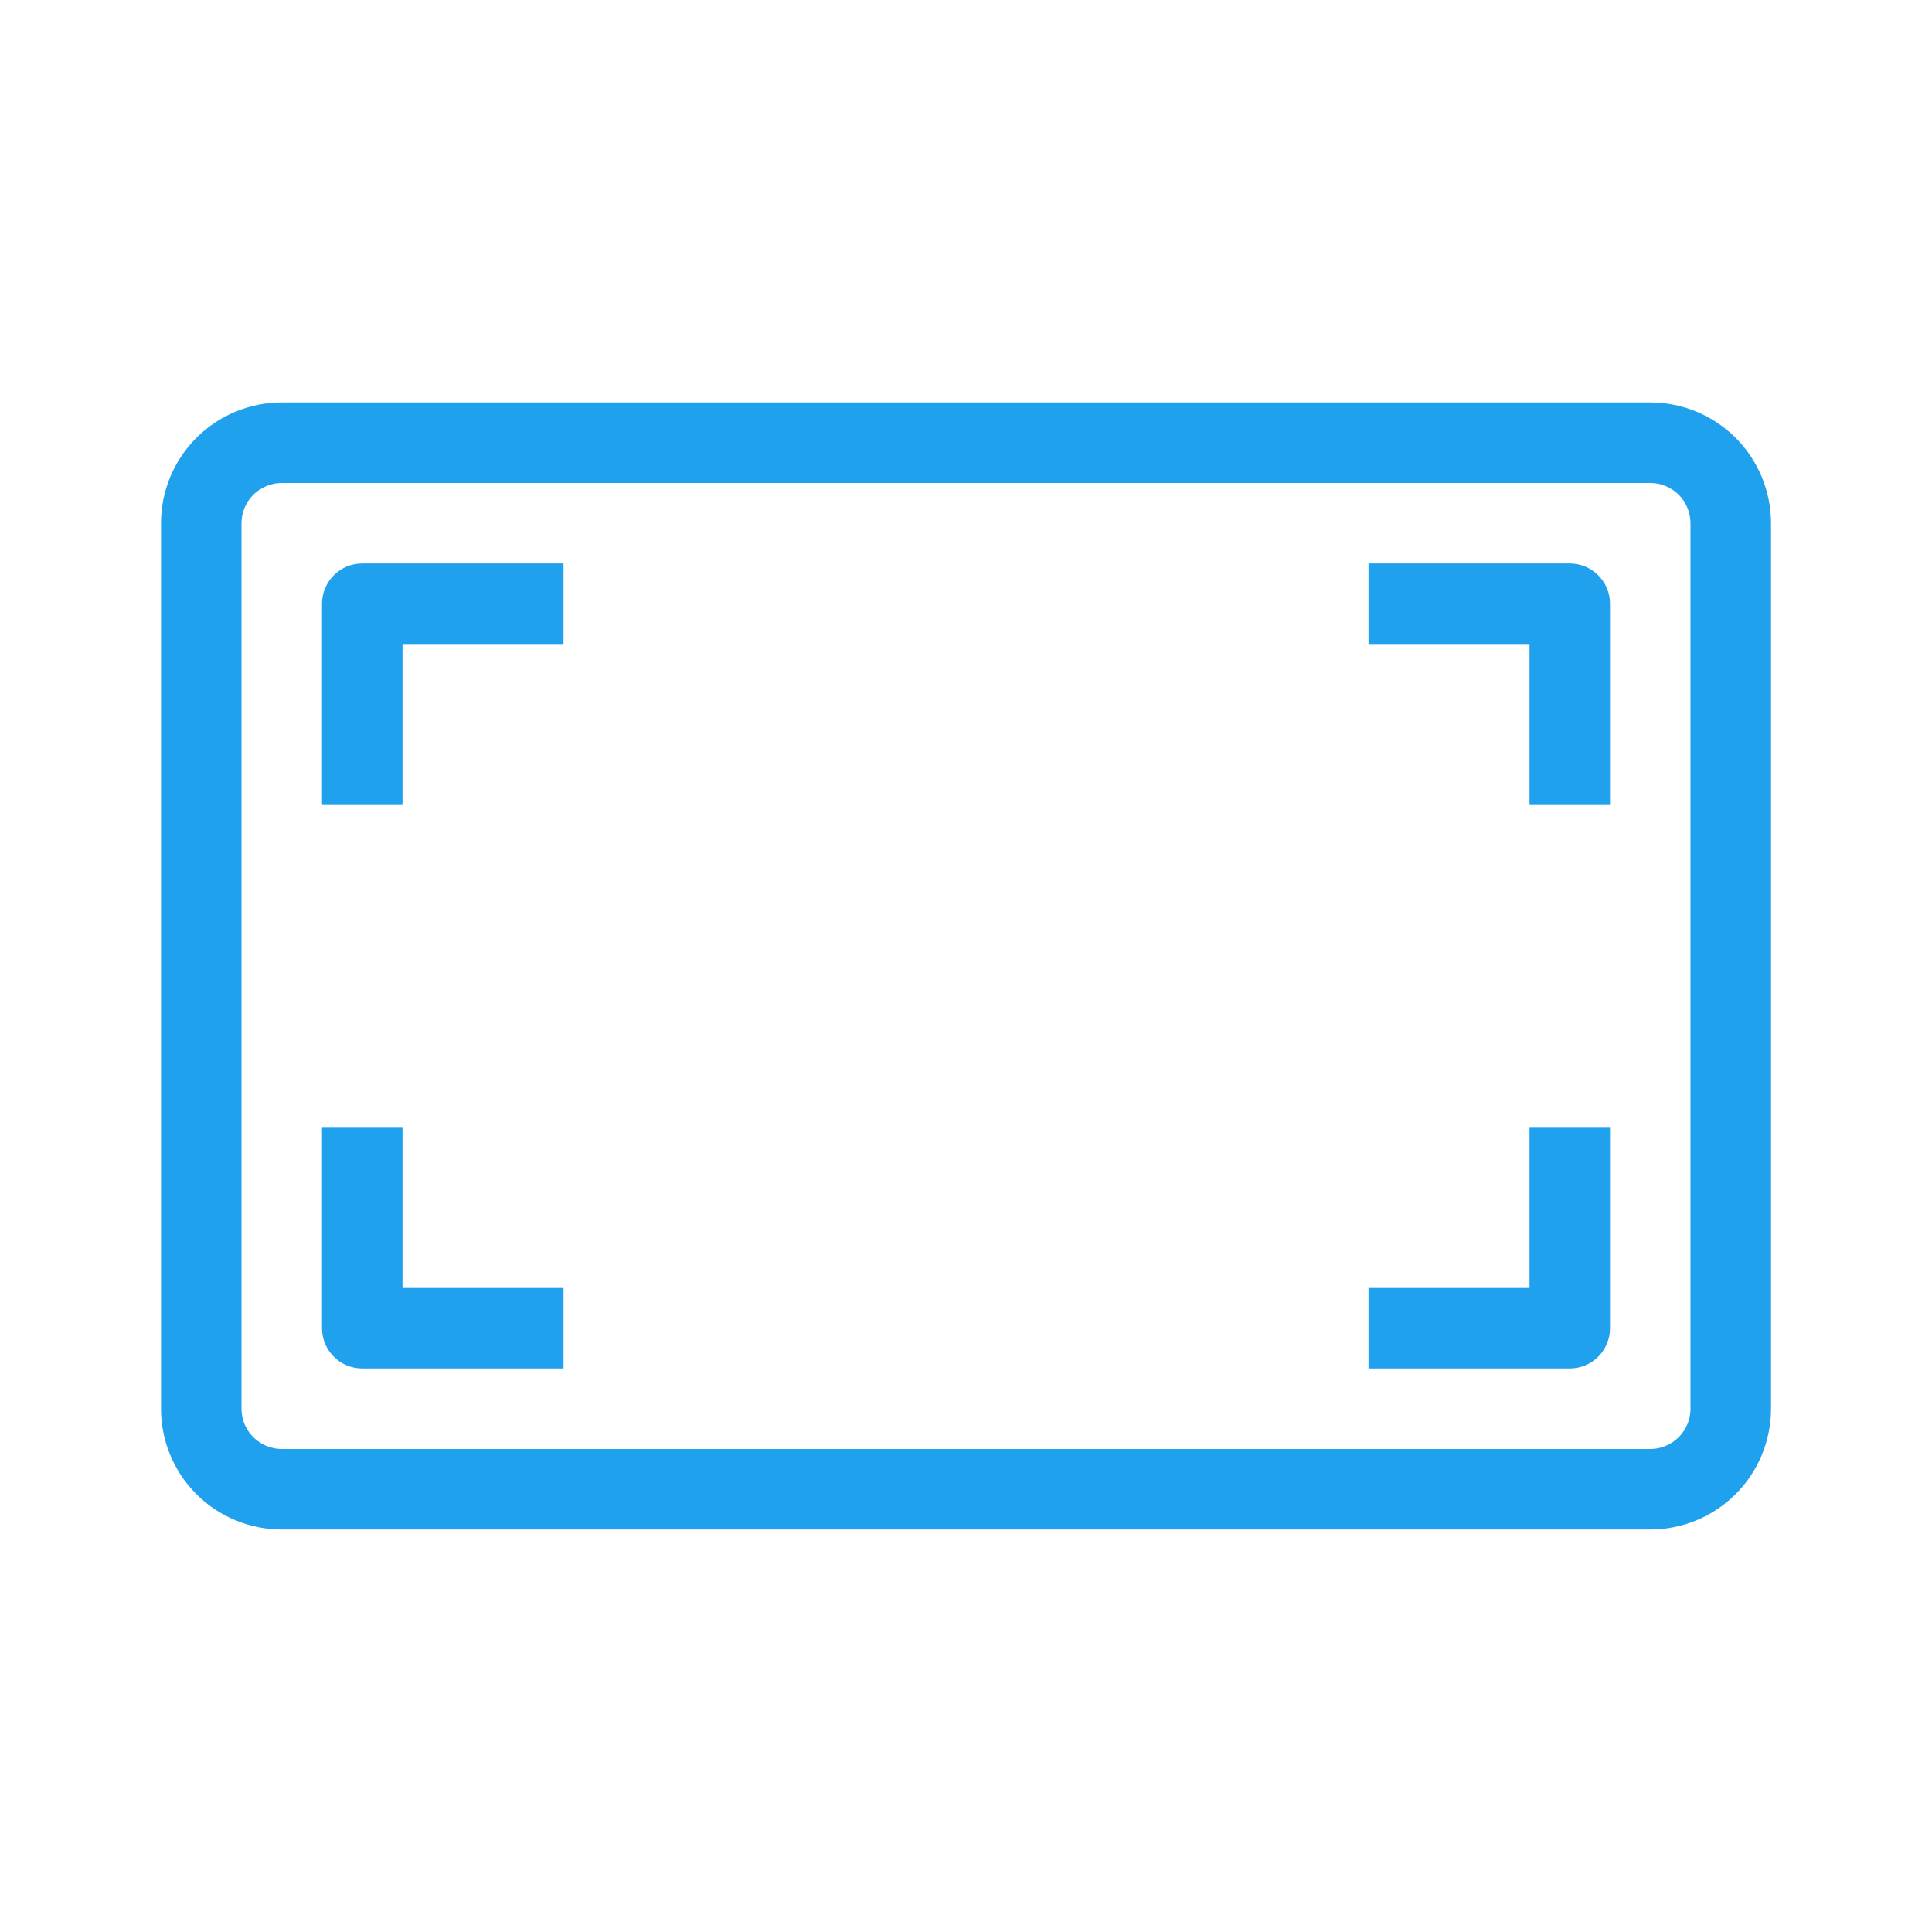 <?xml version="1.0" encoding="UTF-8"?> <svg xmlns="http://www.w3.org/2000/svg" width="56" height="56" viewBox="0 0 56 56" fill="none"><path d="M9.334 17.5C9.334 16.855 9.856 16.333 10.5 16.333H16.334V18.666H11.667V23.333H9.334V17.5Z" fill="#20A1ED"></path><path d="M45.5 16.333C46.145 16.333 46.667 16.855 46.667 17.5V23.333H44.334V18.666H39.667V16.333H45.5Z" fill="#20A1ED"></path><path d="M10.5 39.666C9.856 39.666 9.334 39.144 9.334 38.5L9.334 32.666H11.667V37.333H16.334V39.666H10.5Z" fill="#20A1ED"></path><path d="M45.5 39.666C46.145 39.666 46.667 39.144 46.667 38.5V32.666H44.334V37.333H39.667V39.666H45.5Z" fill="#20A1ED"></path><path fill-rule="evenodd" clip-rule="evenodd" d="M47.834 11.666H8.167C7.239 11.666 6.348 12.035 5.692 12.692C5.036 13.348 4.667 14.238 4.667 15.166V40.833C4.667 41.761 5.036 42.652 5.692 43.308C6.348 43.964 7.239 44.333 8.167 44.333H47.834C48.762 44.333 49.652 43.964 50.309 43.308C50.965 42.652 51.334 41.761 51.334 40.833V15.166C51.334 14.238 50.965 13.348 50.309 12.692C49.652 12.035 48.762 11.666 47.834 11.666ZM47.834 14H8.167C7.858 14 7.561 14.123 7.342 14.341C7.123 14.56 7 14.857 7 15.166V40.833C7 41.143 7.123 41.439 7.342 41.658C7.561 41.877 7.858 42 8.167 42H47.834C48.143 42 48.44 41.877 48.659 41.658C48.877 41.439 49 41.143 49 40.833V15.166C49 14.857 48.877 14.56 48.659 14.341C48.44 14.123 48.143 14 47.834 14Z" fill="#20A1ED"></path></svg> 